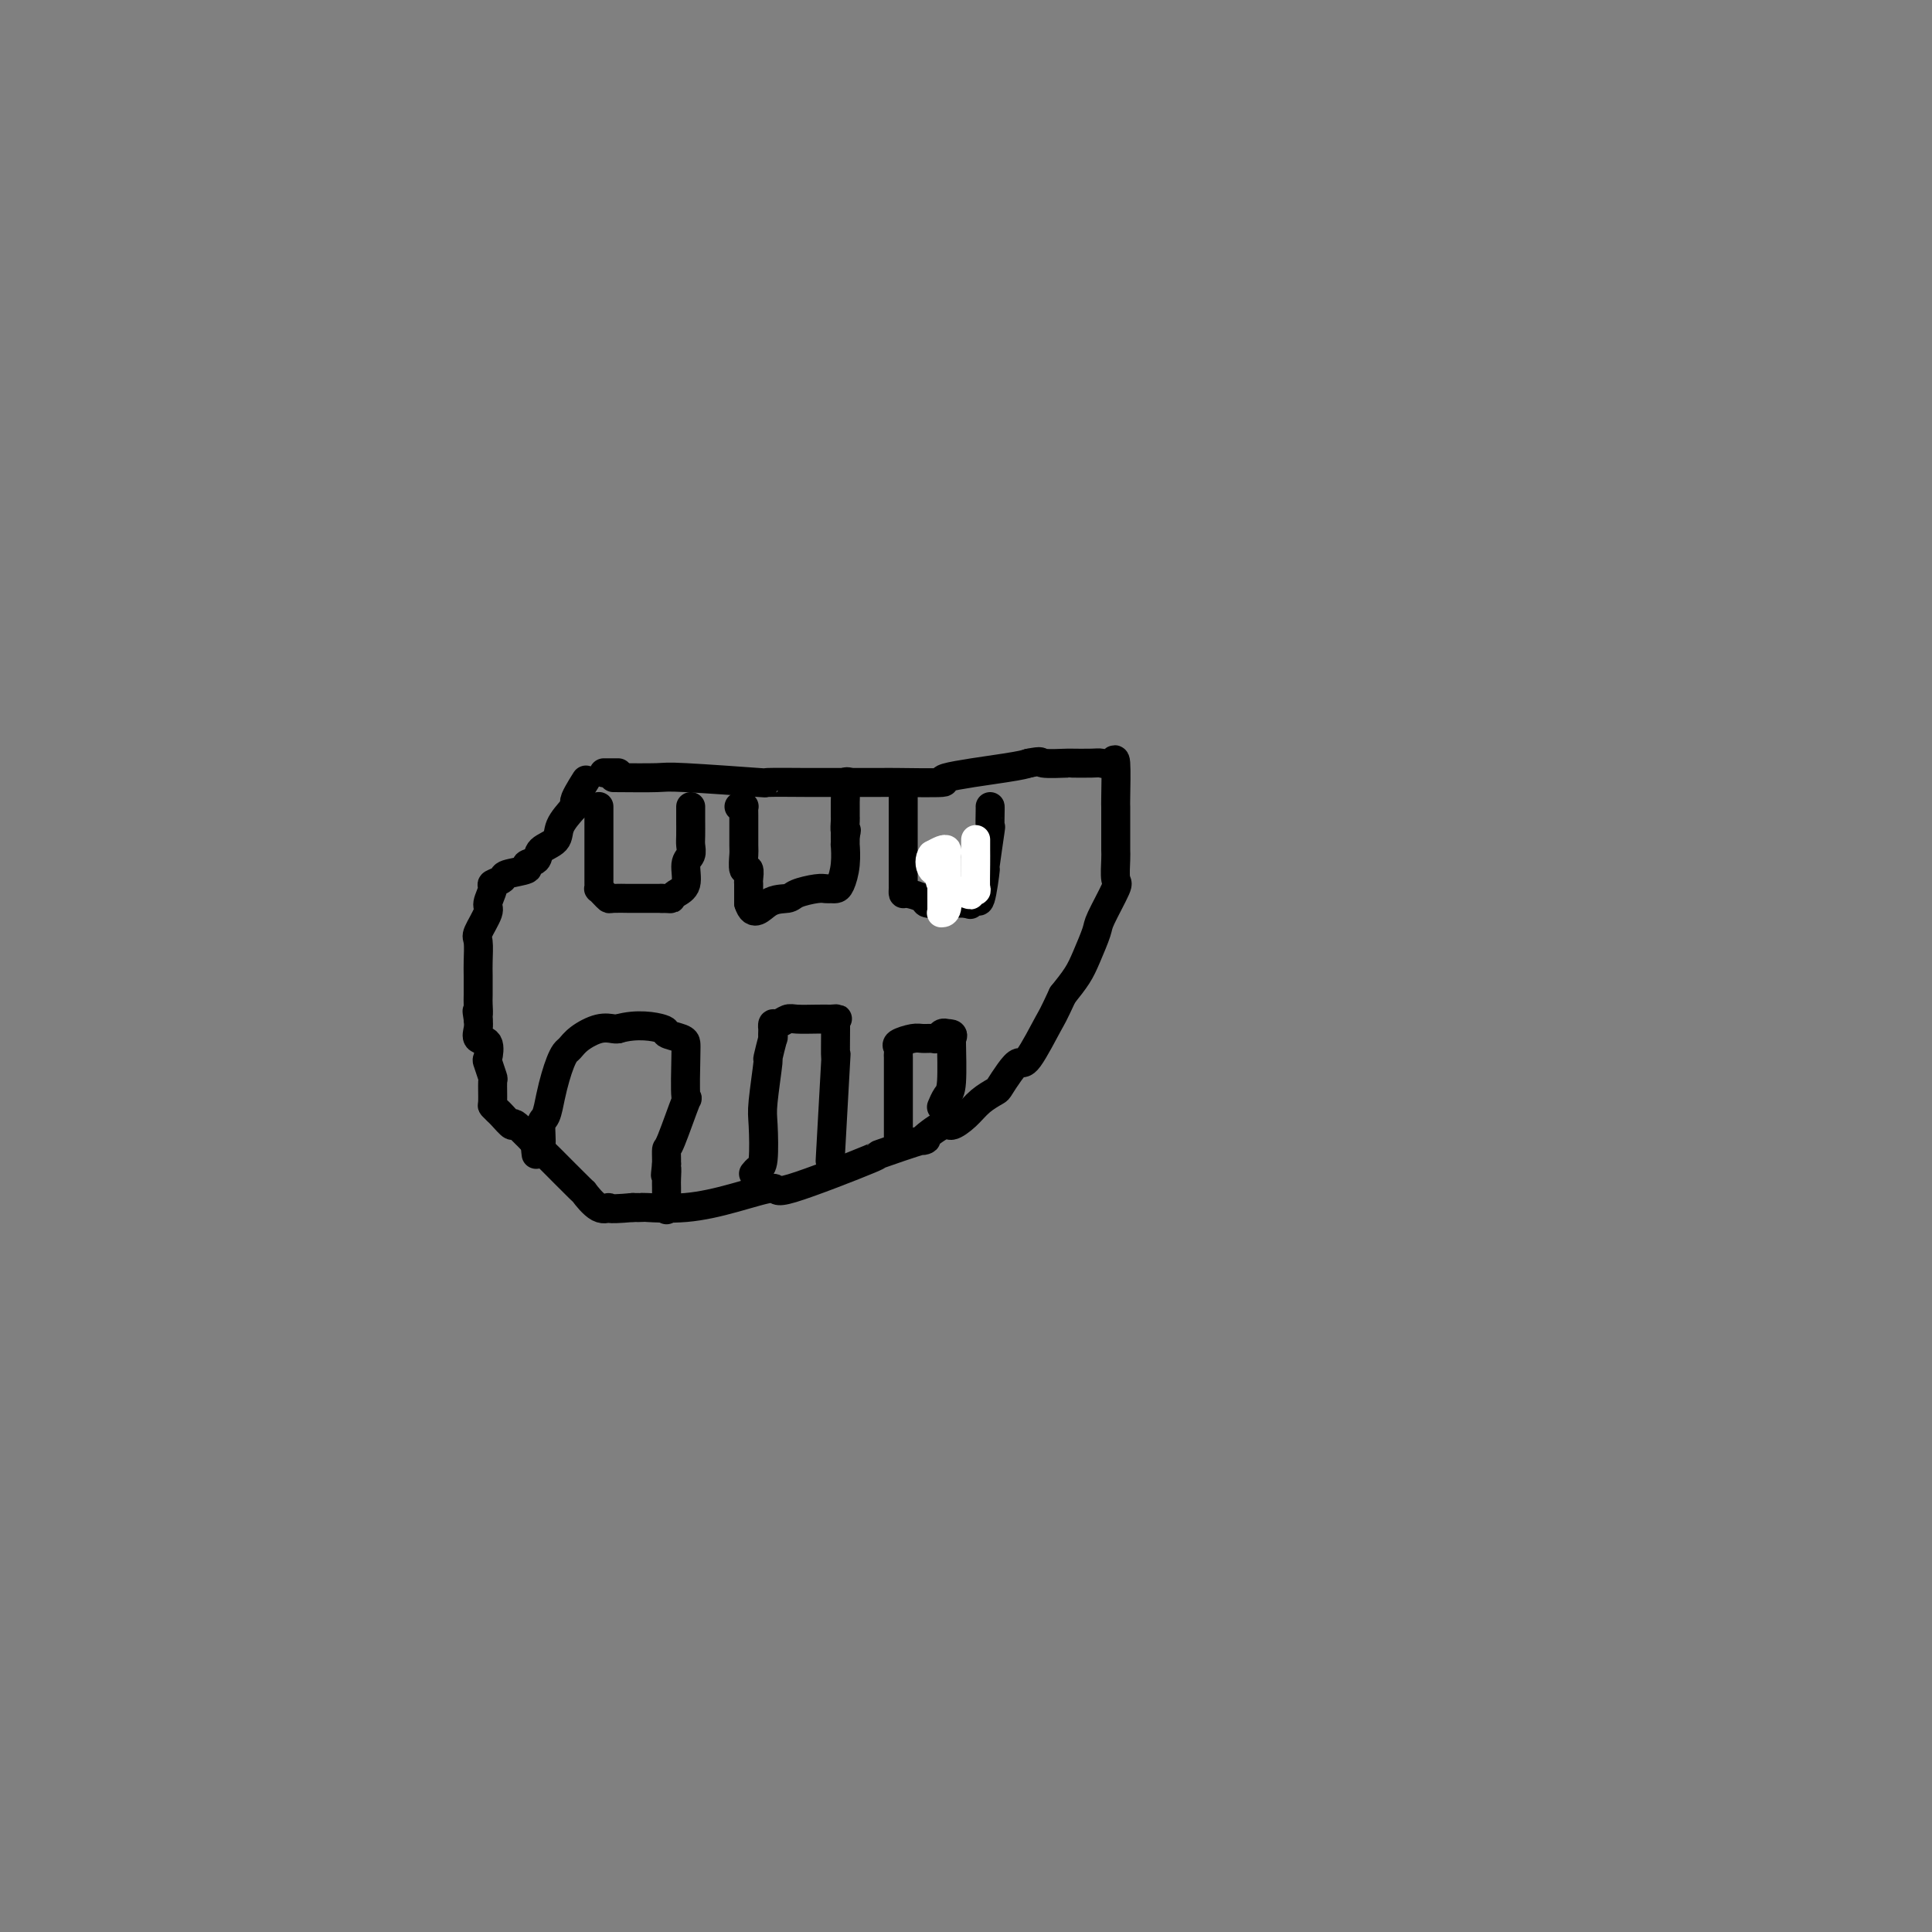 <svg viewBox='0 0 400 400' version='1.1' xmlns='http://www.w3.org/2000/svg' xmlns:xlink='http://www.w3.org/1999/xlink'><rect x="0" y="0" width="400" height="400" fill="#808080" stroke="none"/><g fill='none' stroke='#000000' stroke-width='6' stroke-linecap='round' stroke-linejoin='round'><path d='M125,160c0.339,0.000 0.679,0.000 1,0c0.321,0.000 0.625,0.000 1,0c0.375,0.000 0.821,0.000 1,0c0.179,0.000 0.089,0.000 0,0'/><path d='M127,161c3.579,0.030 7.159,0.061 9,0c1.841,-0.061 1.945,-0.212 6,0c4.055,0.212 12.061,0.789 15,1c2.939,0.211 0.810,0.056 2,0c1.190,-0.056 5.700,-0.015 8,0c2.300,0.015 2.391,0.002 5,0c2.609,-0.002 7.734,0.007 10,0c2.266,-0.007 1.671,-0.029 4,0c2.329,0.029 7.583,0.111 9,0c1.417,-0.111 -1.003,-0.414 1,-1c2.003,-0.586 8.429,-1.453 12,-2c3.571,-0.547 4.285,-0.773 5,-1'/><path d='M213,158c3.161,-0.619 2.064,-0.166 3,0c0.936,0.166 3.903,0.046 5,0c1.097,-0.046 0.322,-0.019 1,0c0.678,0.019 2.809,0.030 4,0c1.191,-0.030 1.444,-0.102 2,0c0.556,0.102 1.417,0.376 2,0c0.583,-0.376 0.888,-1.402 1,0c0.112,1.402 0.030,5.234 0,7c-0.030,1.766 -0.008,1.468 0,2c0.008,0.532 0.001,1.894 0,3c-0.001,1.106 0.003,1.955 0,3c-0.003,1.045 -0.011,2.287 0,3c0.011,0.713 0.043,0.898 0,2c-0.043,1.102 -0.161,3.120 0,4c0.161,0.880 0.602,0.622 0,2c-0.602,1.378 -2.247,4.391 -3,6c-0.753,1.609 -0.614,1.813 -1,3c-0.386,1.187 -1.296,3.358 -2,5c-0.704,1.642 -1.201,2.755 -2,4c-0.799,1.245 -1.899,2.623 -3,4'/><path d='M220,206c-2.164,4.658 -2.076,4.302 -3,6c-0.924,1.698 -2.862,5.448 -4,7c-1.138,1.552 -1.477,0.904 -2,1c-0.523,0.096 -1.231,0.935 -2,2c-0.769,1.065 -1.600,2.357 -2,3c-0.400,0.643 -0.369,0.638 -1,1c-0.631,0.362 -1.924,1.090 -3,2c-1.076,0.910 -1.935,2.002 -3,3c-1.065,0.998 -2.336,1.901 -3,2c-0.664,0.099 -0.723,-0.607 -2,0c-1.277,0.607 -3.773,2.525 -4,3c-0.227,0.475 1.816,-0.495 0,0c-1.816,0.495 -7.489,2.453 -9,3c-1.511,0.547 1.142,-0.319 -2,1c-3.142,1.319 -12.079,4.823 -16,6c-3.921,1.177 -2.825,0.028 -4,0c-1.175,-0.028 -4.622,1.064 -8,2c-3.378,0.936 -6.689,1.715 -10,2c-3.311,0.285 -6.622,0.077 -8,0c-1.378,-0.077 -0.822,-0.022 -1,0c-0.178,0.022 -1.089,0.011 -2,0'/><path d='M131,250c-6.167,0.568 -5.086,-0.014 -5,0c0.086,0.014 -0.823,0.622 -2,0c-1.177,-0.622 -2.621,-2.473 -3,-3c-0.379,-0.527 0.307,0.271 -1,-1c-1.307,-1.271 -4.606,-4.610 -6,-6c-1.394,-1.390 -0.884,-0.830 -2,-2c-1.116,-1.170 -3.858,-4.069 -5,-5c-1.142,-0.931 -0.684,0.104 -1,0c-0.316,-0.104 -1.405,-1.349 -2,-2c-0.595,-0.651 -0.694,-0.707 -1,-1c-0.306,-0.293 -0.818,-0.822 -1,-1c-0.182,-0.178 -0.035,-0.006 0,-1c0.035,-0.994 -0.041,-3.153 0,-4c0.041,-0.847 0.200,-0.383 0,-1c-0.200,-0.617 -0.757,-2.315 -1,-3c-0.243,-0.685 -0.170,-0.358 0,-1c0.170,-0.642 0.437,-2.255 0,-3c-0.437,-0.745 -1.579,-0.624 -2,-1c-0.421,-0.376 -0.120,-1.250 0,-2c0.120,-0.750 0.060,-1.375 0,-2'/><path d='M99,211c-0.464,-2.907 -0.125,-1.175 0,-1c0.125,0.175 0.034,-1.207 0,-2c-0.034,-0.793 -0.011,-0.997 0,-2c0.011,-1.003 0.011,-2.804 0,-4c-0.011,-1.196 -0.032,-1.785 0,-3c0.032,-1.215 0.118,-3.054 0,-4c-0.118,-0.946 -0.440,-0.999 0,-2c0.440,-1.001 1.642,-2.951 2,-4c0.358,-1.049 -0.129,-1.198 0,-2c0.129,-0.802 0.873,-2.256 1,-3c0.127,-0.744 -0.364,-0.777 0,-1c0.364,-0.223 1.583,-0.636 2,-1c0.417,-0.364 0.032,-0.678 1,-1c0.968,-0.322 3.290,-0.652 4,-1c0.710,-0.348 -0.190,-0.714 0,-1c0.190,-0.286 1.471,-0.491 2,-1c0.529,-0.509 0.307,-1.322 1,-2c0.693,-0.678 2.302,-1.221 3,-2c0.698,-0.779 0.485,-1.794 1,-3c0.515,-1.206 1.757,-2.603 3,-4'/><path d='M119,167c2.509,-2.614 0.281,-0.649 0,-1c-0.281,-0.351 1.386,-3.018 2,-4c0.614,-0.982 0.175,-0.281 0,0c-0.175,0.281 -0.088,0.140 0,0'/><path d='M124,167c-0.000,-0.017 -0.000,-0.033 0,0c0.000,0.033 0.000,0.117 0,1c-0.000,0.883 -0.000,2.565 0,4c0.000,1.435 0.000,2.623 0,4c-0.000,1.377 -0.001,2.943 0,4c0.001,1.057 0.003,1.607 0,2c-0.003,0.393 -0.011,0.631 0,1c0.011,0.369 0.042,0.869 0,1c-0.042,0.131 -0.158,-0.109 0,0c0.158,0.109 0.588,0.565 1,1c0.412,0.435 0.804,0.849 1,1c0.196,0.151 0.195,0.041 1,0c0.805,-0.041 2.415,-0.011 3,0c0.585,0.011 0.147,0.003 1,0c0.853,-0.003 2.999,-0.001 4,0c1.001,0.001 0.857,0.000 1,0c0.143,-0.000 0.571,-0.000 1,0'/><path d='M137,186c2.128,0.044 1.947,0.153 2,0c0.053,-0.153 0.340,-0.569 1,-1c0.660,-0.431 1.694,-0.877 2,-2c0.306,-1.123 -0.114,-2.924 0,-4c0.114,-1.076 0.763,-1.426 1,-2c0.237,-0.574 0.064,-1.372 0,-2c-0.064,-0.628 -0.017,-1.086 0,-2c0.017,-0.914 0.005,-2.284 0,-3c-0.005,-0.716 -0.001,-0.780 0,-1c0.001,-0.220 0.000,-0.598 0,-1c-0.000,-0.402 -0.000,-0.829 0,-1c0.000,-0.171 0.000,-0.085 0,0'/><path d='M153,167c0.423,0.014 0.846,0.029 1,0c0.154,-0.029 0.040,-0.101 0,0c-0.040,0.101 -0.007,0.375 0,2c0.007,1.625 -0.012,4.600 0,6c0.012,1.400 0.056,1.225 0,2c-0.056,0.775 -0.211,2.502 0,3c0.211,0.498 0.789,-0.232 1,0c0.211,0.232 0.057,1.425 0,2c-0.057,0.575 -0.015,0.533 0,1c0.015,0.467 0.004,1.445 0,2c-0.004,0.555 -0.001,0.688 0,1c0.001,0.312 0.000,0.803 0,1c-0.000,0.197 -0.000,0.098 0,0'/><path d='M155,187c0.990,3.143 2.464,1.000 4,0c1.536,-1.000 3.132,-0.856 4,-1c0.868,-0.144 1.006,-0.574 2,-1c0.994,-0.426 2.843,-0.847 4,-1c1.157,-0.153 1.620,-0.038 2,0c0.380,0.038 0.676,-0.002 1,0c0.324,0.002 0.675,0.044 1,0c0.325,-0.044 0.623,-0.175 1,-1c0.377,-0.825 0.833,-2.345 1,-4c0.167,-1.655 0.045,-3.446 0,-4c-0.045,-0.554 -0.013,0.127 0,0c0.013,-0.127 0.006,-1.064 0,-2'/><path d='M175,173c0.464,-1.815 0.124,-0.853 0,-1c-0.124,-0.147 -0.033,-1.404 0,-2c0.033,-0.596 0.008,-0.531 0,-1c-0.008,-0.469 0.002,-1.470 0,-2c-0.002,-0.530 -0.014,-0.587 0,-1c0.014,-0.413 0.055,-1.183 0,-2c-0.055,-0.817 -0.207,-1.682 0,-2c0.207,-0.318 0.773,-0.091 1,0c0.227,0.091 0.113,0.045 0,0'/><path d='M187,163c-0.000,0.172 -0.000,0.344 0,1c0.000,0.656 0.000,1.796 0,4c-0.000,2.204 -0.000,5.473 0,7c0.000,1.527 0.000,1.312 0,2c-0.000,0.688 -0.000,2.279 0,3c0.000,0.721 0.001,0.571 0,1c-0.001,0.429 -0.003,1.438 0,2c0.003,0.562 0.013,0.676 0,1c-0.013,0.324 -0.047,0.857 0,1c0.047,0.143 0.176,-0.105 1,0c0.824,0.105 2.342,0.564 3,1c0.658,0.436 0.455,0.849 1,1c0.545,0.151 1.839,0.041 3,0c1.161,-0.041 2.189,-0.012 3,0c0.811,0.012 1.406,0.006 2,0'/><path d='M200,187c1.964,0.595 0.373,0.083 0,0c-0.373,-0.083 0.474,0.262 1,0c0.526,-0.262 0.733,-1.130 1,-1c0.267,0.130 0.593,1.257 1,0c0.407,-1.257 0.894,-4.897 1,-6c0.106,-1.103 -0.168,0.331 0,-1c0.168,-1.331 0.777,-5.429 1,-7c0.223,-1.571 0.060,-0.617 0,-1c-0.060,-0.383 -0.016,-2.103 0,-3c0.016,-0.897 0.005,-0.971 0,-1c-0.005,-0.029 -0.002,-0.015 0,0'/><path d='M111,239c-0.120,-0.957 -0.239,-1.914 0,-2c0.239,-0.086 0.838,0.700 1,0c0.162,-0.700 -0.111,-2.887 0,-4c0.111,-1.113 0.607,-1.153 1,-2c0.393,-0.847 0.682,-2.502 1,-4c0.318,-1.498 0.664,-2.838 1,-4c0.336,-1.162 0.663,-2.147 1,-3c0.337,-0.853 0.685,-1.573 1,-2c0.315,-0.427 0.595,-0.559 1,-1c0.405,-0.441 0.933,-1.190 2,-2c1.067,-0.810 2.672,-1.680 4,-2c1.328,-0.320 2.379,-0.092 3,0c0.621,0.092 0.810,0.046 1,0'/><path d='M128,213c3.879,-1.131 7.575,-0.458 9,0c1.425,0.458 0.577,0.700 1,1c0.423,0.300 2.116,0.657 3,1c0.884,0.343 0.959,0.670 1,1c0.041,0.330 0.050,0.661 0,3c-0.050,2.339 -0.157,6.686 0,8c0.157,1.314 0.578,-0.405 0,1c-0.578,1.405 -2.155,5.933 -3,8c-0.845,2.067 -0.958,1.672 -1,2c-0.042,0.328 -0.012,1.379 0,2c0.012,0.621 0.006,0.810 0,1'/><path d='M138,241c-0.464,4.143 -0.124,1.500 0,1c0.124,-0.500 0.033,1.144 0,2c-0.033,0.856 -0.009,0.923 0,2c0.009,1.077 0.003,3.165 0,4c-0.003,0.835 -0.001,0.418 0,0'/><path d='M156,243c0.312,-0.385 0.623,-0.771 1,-1c0.377,-0.229 0.818,-0.302 1,-2c0.182,-1.698 0.105,-5.021 0,-7c-0.105,-1.979 -0.238,-2.616 0,-5c0.238,-2.384 0.848,-6.517 1,-8c0.152,-1.483 -0.155,-0.315 0,-1c0.155,-0.685 0.773,-3.221 1,-4c0.227,-0.779 0.063,0.199 0,0c-0.063,-0.199 -0.024,-1.574 0,-2c0.024,-0.426 0.035,0.096 0,0c-0.035,-0.096 -0.116,-0.810 0,-1c0.116,-0.190 0.429,0.145 1,0c0.571,-0.145 1.401,-0.771 2,-1c0.599,-0.229 0.969,-0.062 2,0c1.031,0.062 2.723,0.018 4,0c1.277,-0.018 2.138,-0.009 3,0'/><path d='M172,211c2.083,-0.155 1.290,-0.043 1,0c-0.290,0.043 -0.077,0.018 0,0c0.077,-0.018 0.017,-0.029 0,0c-0.017,0.029 0.009,0.099 0,2c-0.009,1.901 -0.054,5.633 0,6c0.054,0.367 0.207,-2.632 0,1c-0.207,3.632 -0.773,13.895 -1,18c-0.227,4.105 -0.113,2.053 0,0'/><path d='M186,237c0.000,0.022 0.000,0.044 0,0c-0.000,-0.044 -0.000,-0.154 0,-2c0.000,-1.846 0.000,-5.430 0,-7c-0.000,-1.570 -0.000,-1.128 0,-2c0.000,-0.872 0.001,-3.060 0,-4c-0.001,-0.940 -0.003,-0.633 0,-1c0.003,-0.367 0.011,-1.409 0,-2c-0.011,-0.591 -0.039,-0.733 0,-1c0.039,-0.267 0.147,-0.660 0,-1c-0.147,-0.340 -0.548,-0.626 0,-1c0.548,-0.374 2.045,-0.836 3,-1c0.955,-0.164 1.369,-0.030 2,0c0.631,0.030 1.478,-0.043 2,0c0.522,0.043 0.717,0.204 1,0c0.283,-0.204 0.652,-0.773 1,-1c0.348,-0.227 0.674,-0.114 1,0'/><path d='M196,214c1.773,-0.099 1.204,0.655 1,1c-0.204,0.345 -0.044,0.282 0,0c0.044,-0.282 -0.027,-0.783 0,1c0.027,1.783 0.152,5.849 0,8c-0.152,2.151 -0.579,2.387 -1,3c-0.421,0.613 -0.834,1.604 -1,2c-0.166,0.396 -0.083,0.198 0,0'/></g>
<g fill='none' stroke='#FFFFFF' stroke-width='6' stroke-linecap='round' stroke-linejoin='round'><path d='M195,180c-0.001,0.732 -0.001,1.464 0,2c0.001,0.536 0.004,0.875 0,2c-0.004,1.125 -0.015,3.034 0,4c0.015,0.966 0.057,0.989 0,1c-0.057,0.011 -0.211,0.010 0,0c0.211,-0.010 0.789,-0.030 1,-1c0.211,-0.970 0.057,-2.890 0,-4c-0.057,-1.110 -0.015,-1.411 0,-2c0.015,-0.589 0.005,-1.468 0,-2c-0.005,-0.532 -0.003,-0.718 0,-1c0.003,-0.282 0.009,-0.661 0,-1c-0.009,-0.339 -0.033,-0.637 0,-1c0.033,-0.363 0.124,-0.790 0,-1c-0.124,-0.210 -0.464,-0.203 -1,0c-0.536,0.203 -1.268,0.601 -2,1'/><path d='M193,177c-0.606,0.643 -0.622,2.251 0,3c0.622,0.749 1.883,0.641 2,1c0.117,0.359 -0.911,1.187 0,2c0.911,0.813 3.761,1.613 5,2c1.239,0.387 0.868,0.361 1,0c0.132,-0.361 0.767,-1.057 1,-1c0.233,0.057 0.062,0.866 0,0c-0.062,-0.866 -0.017,-3.407 0,-5c0.017,-1.593 0.004,-2.236 0,-3c-0.004,-0.764 -0.001,-1.647 0,-2c0.001,-0.353 0.001,-0.177 0,0'/></g>
</svg>